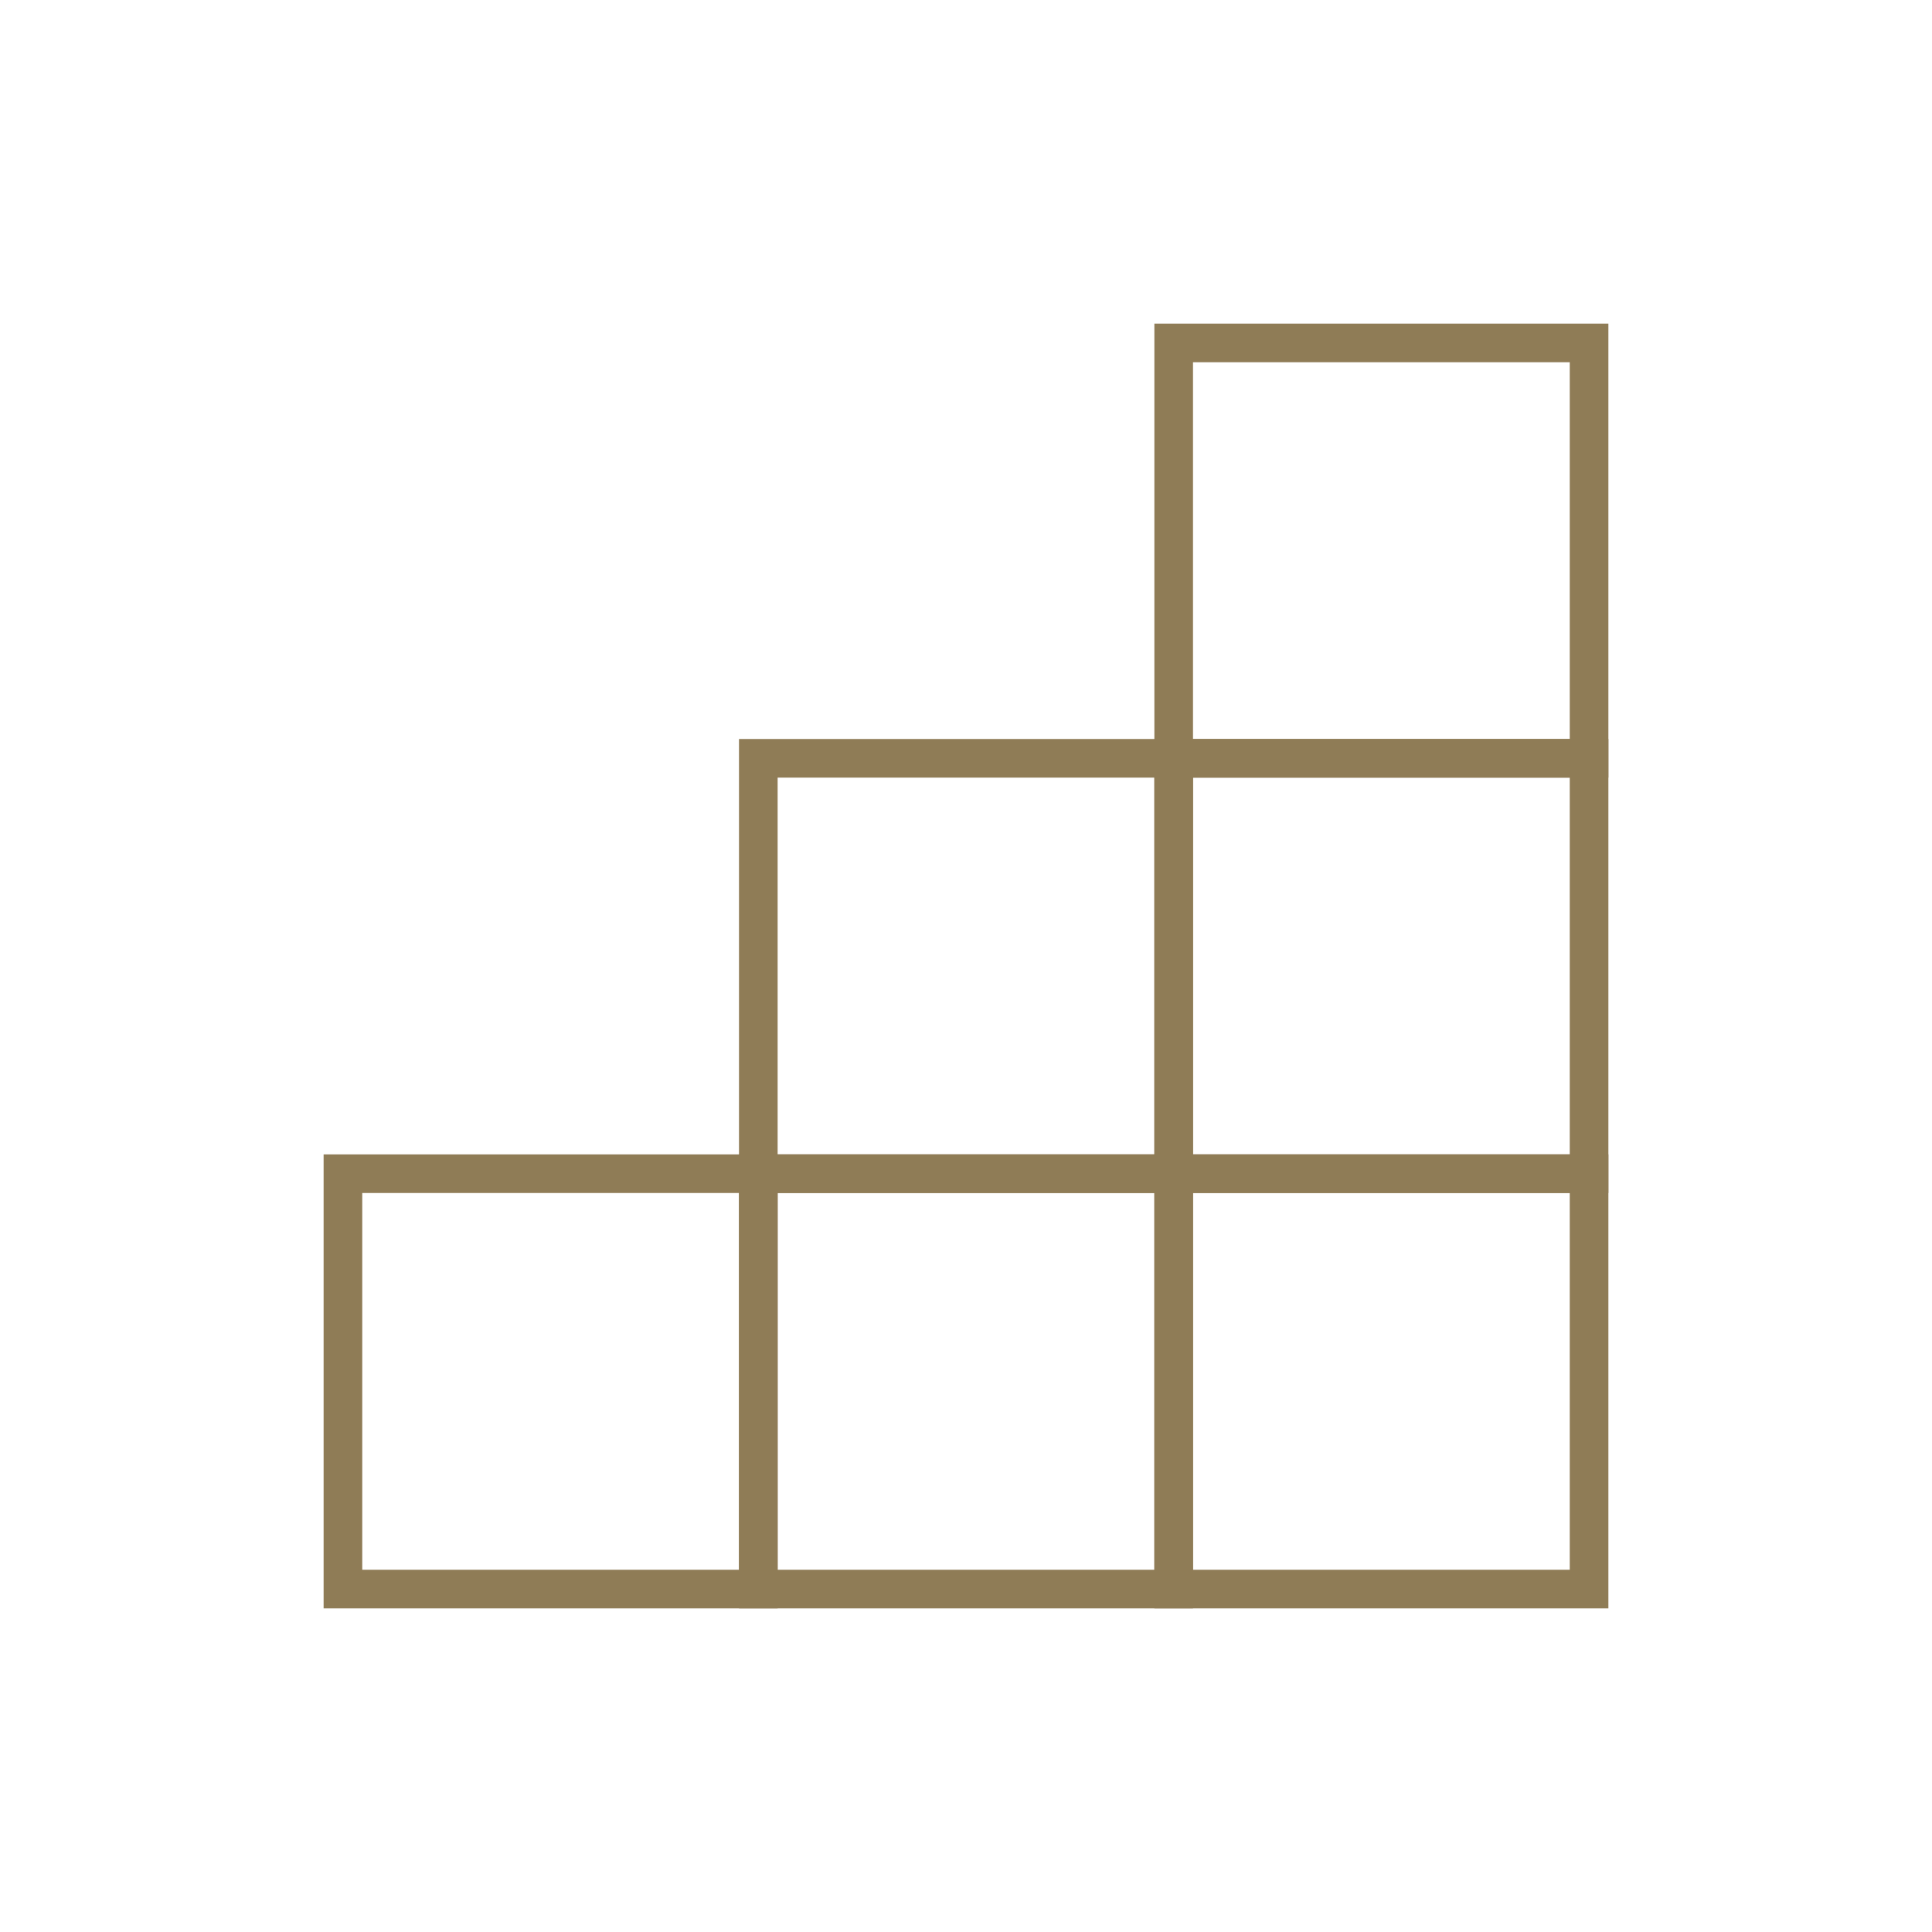 <svg id="Layer_1" data-name="Layer 1" xmlns="http://www.w3.org/2000/svg" viewBox="0 0 100 100"><defs><style>.cls-1{fill:none;stroke:#8f7c56;stroke-miterlimit:10;stroke-width:2px;}</style></defs><title>The-Ammann-Icon</title><rect class="cls-1" x="60.75" y="17.75" width="21.5" height="21.5"/><rect class="cls-1" x="60.75" y="39.25" width="21.5" height="21.5"/><rect class="cls-1" x="60.75" y="60.75" width="21.5" height="21.5"/><rect class="cls-1" x="39.25" y="39.25" width="21.5" height="21.5"/><rect class="cls-1" x="39.25" y="60.75" width="21.5" height="21.5"/><rect class="cls-1" x="17.75" y="60.75" width="21.5" height="21.5"/></svg>